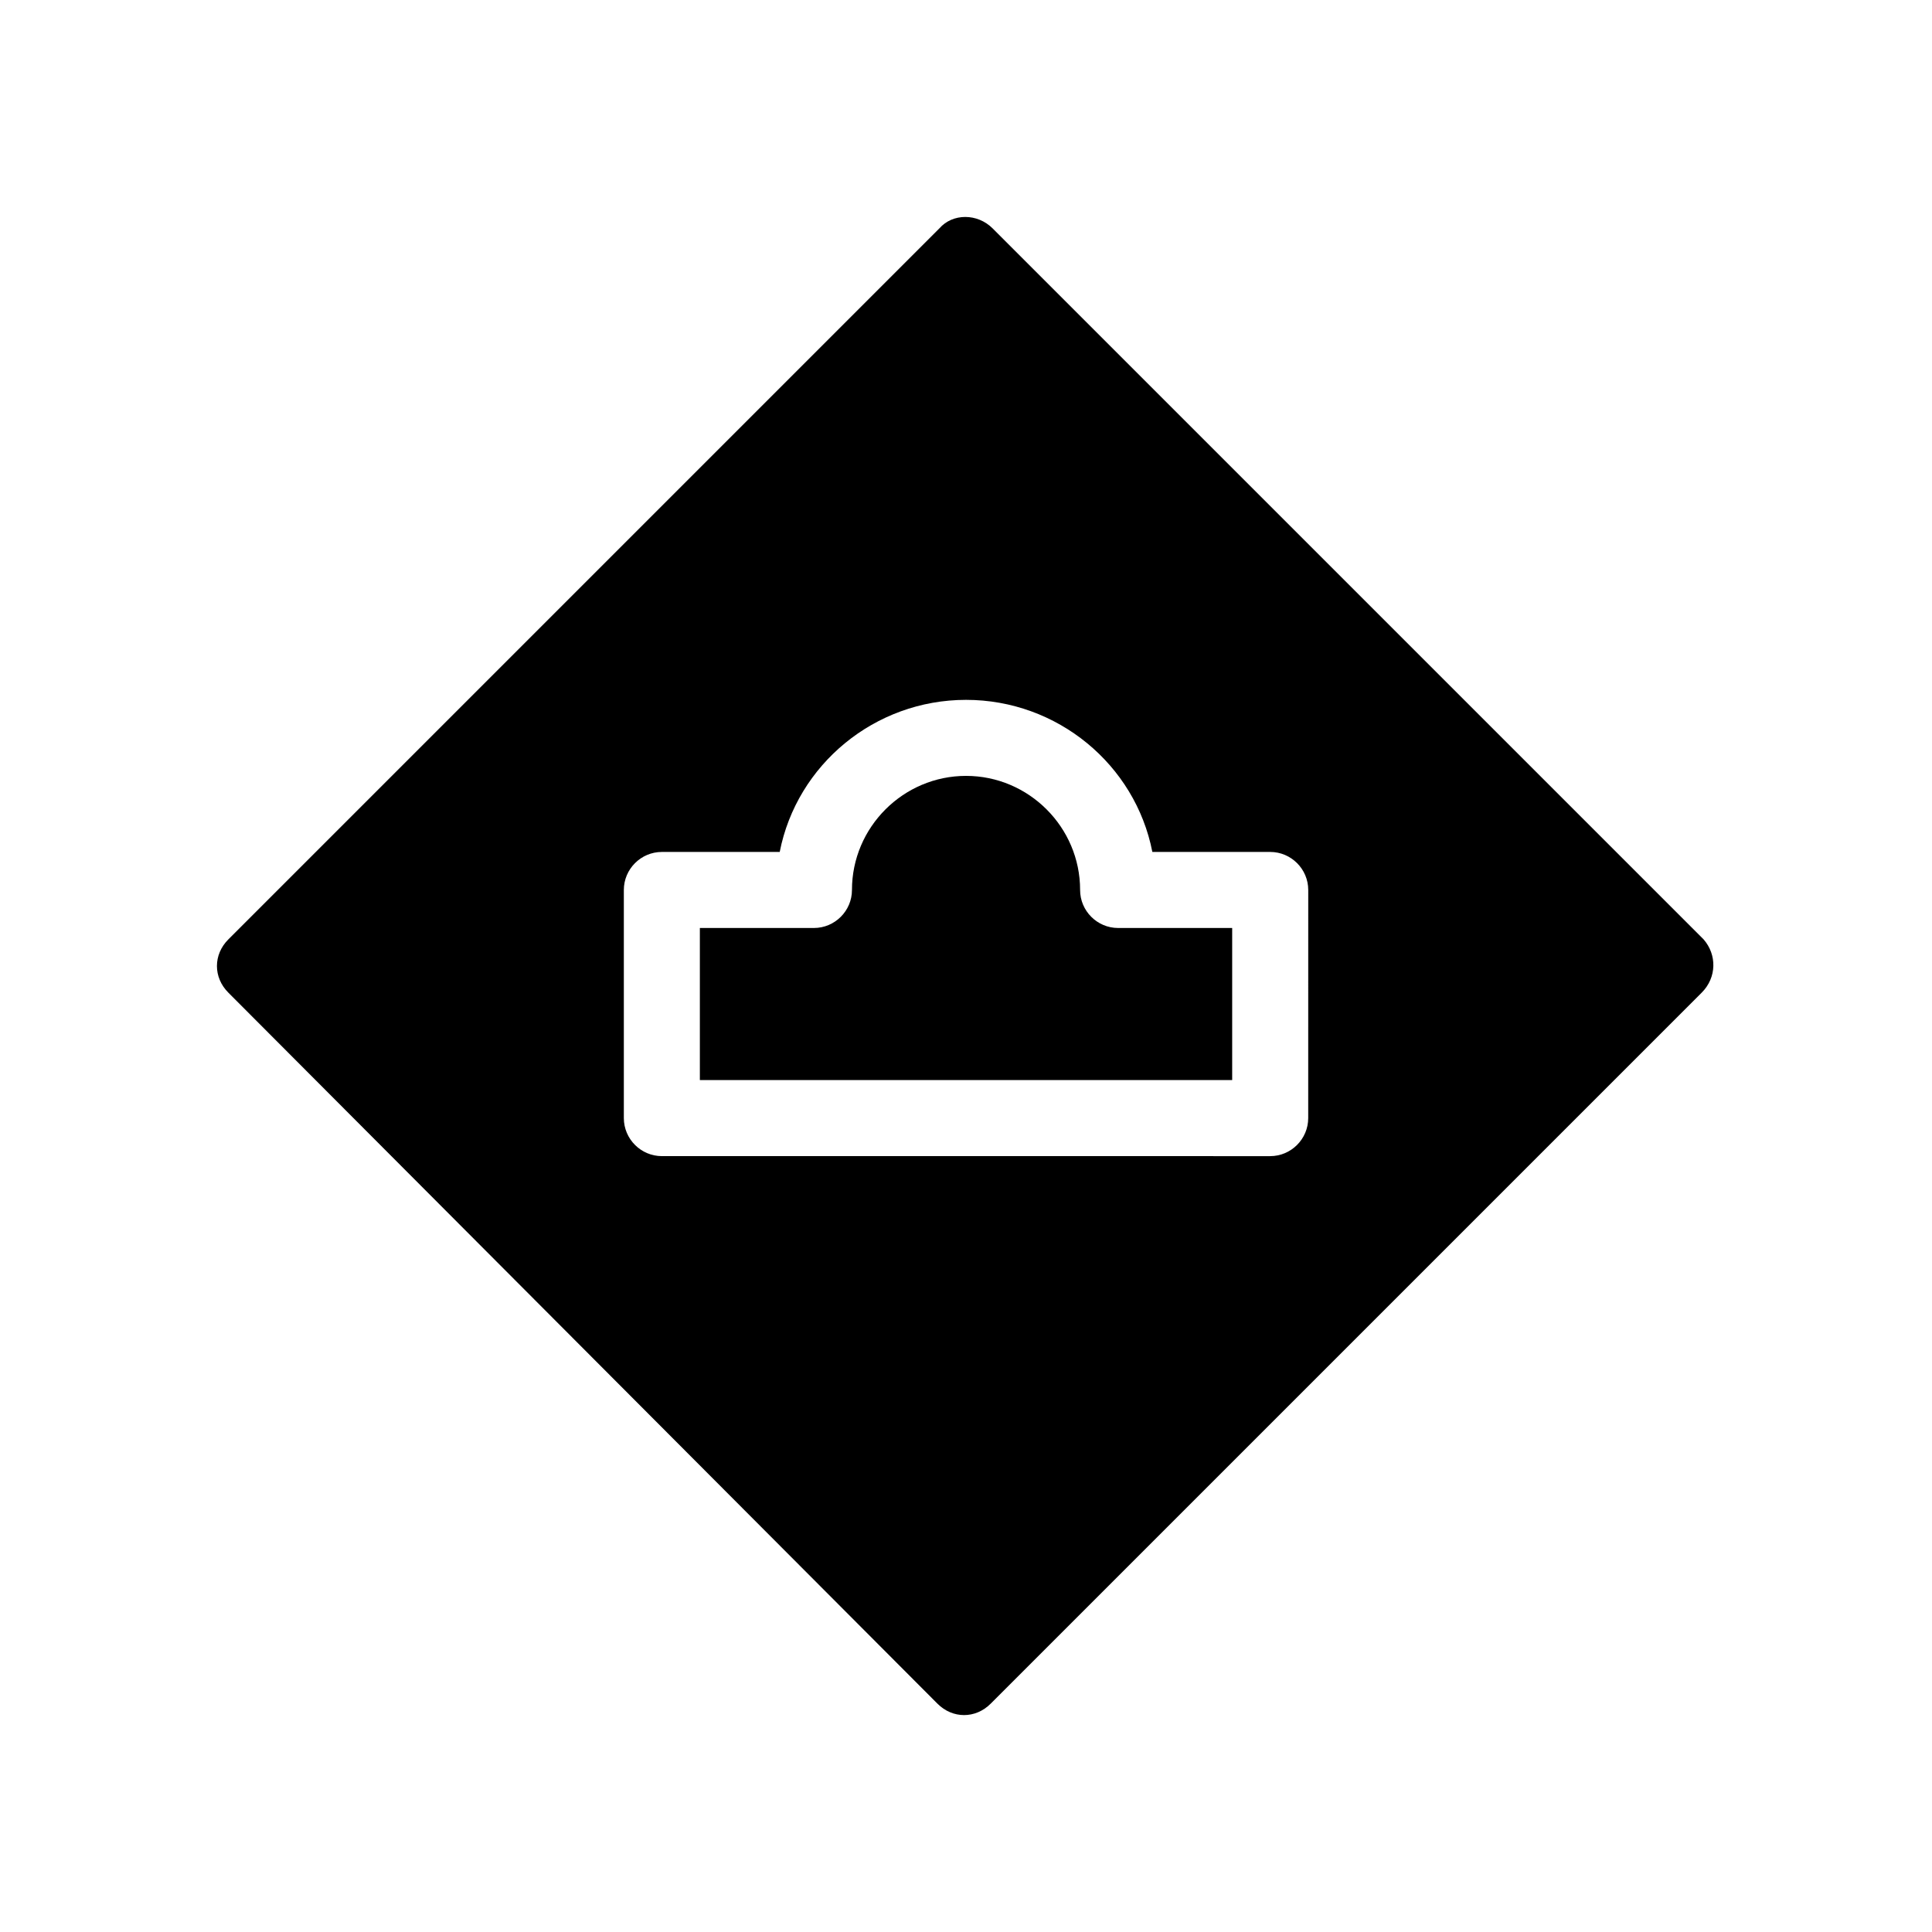 <?xml version="1.0" encoding="UTF-8"?>
<!-- Uploaded to: ICON Repo, www.svgrepo.com, Generator: ICON Repo Mixer Tools -->
<svg fill="#000000" width="800px" height="800px" version="1.1" viewBox="144 144 512 512" xmlns="http://www.w3.org/2000/svg">
 <path d="m595.48 392.95-188.43-188.43c-4.031-4.031-10.578-4.031-14.105 0l-188.43 188.43c-2.016 2.016-3.023 4.535-3.023 7.055s1.008 5.039 3.023 7.055l187.92 188.43c4.031 4.031 10.078 4.031 14.105 0l188.43-188.43c4.031-4.035 4.031-10.078 0.504-14.109zm-104.79 47.359c0 5.543-4.535 10.078-10.078 10.078l-161.21-0.004c-5.543 0-10.078-4.535-10.078-10.078v-60.453c0-5.543 4.535-10.078 10.078-10.078h31.234c4.535-23.176 25.191-40.305 49.375-40.305s44.84 17.129 49.375 40.305h31.234c5.543 0 10.078 4.535 10.078 10.078zm-50.379-50.383h30.23v40.305h-141.07v-40.305h30.23c5.543 0 10.078-4.535 10.078-10.078 0-16.625 13.602-30.23 30.23-30.23 16.625 0 30.23 13.602 30.23 30.23-0.008 5.543 4.527 10.078 10.07 10.078z"/>
</svg>